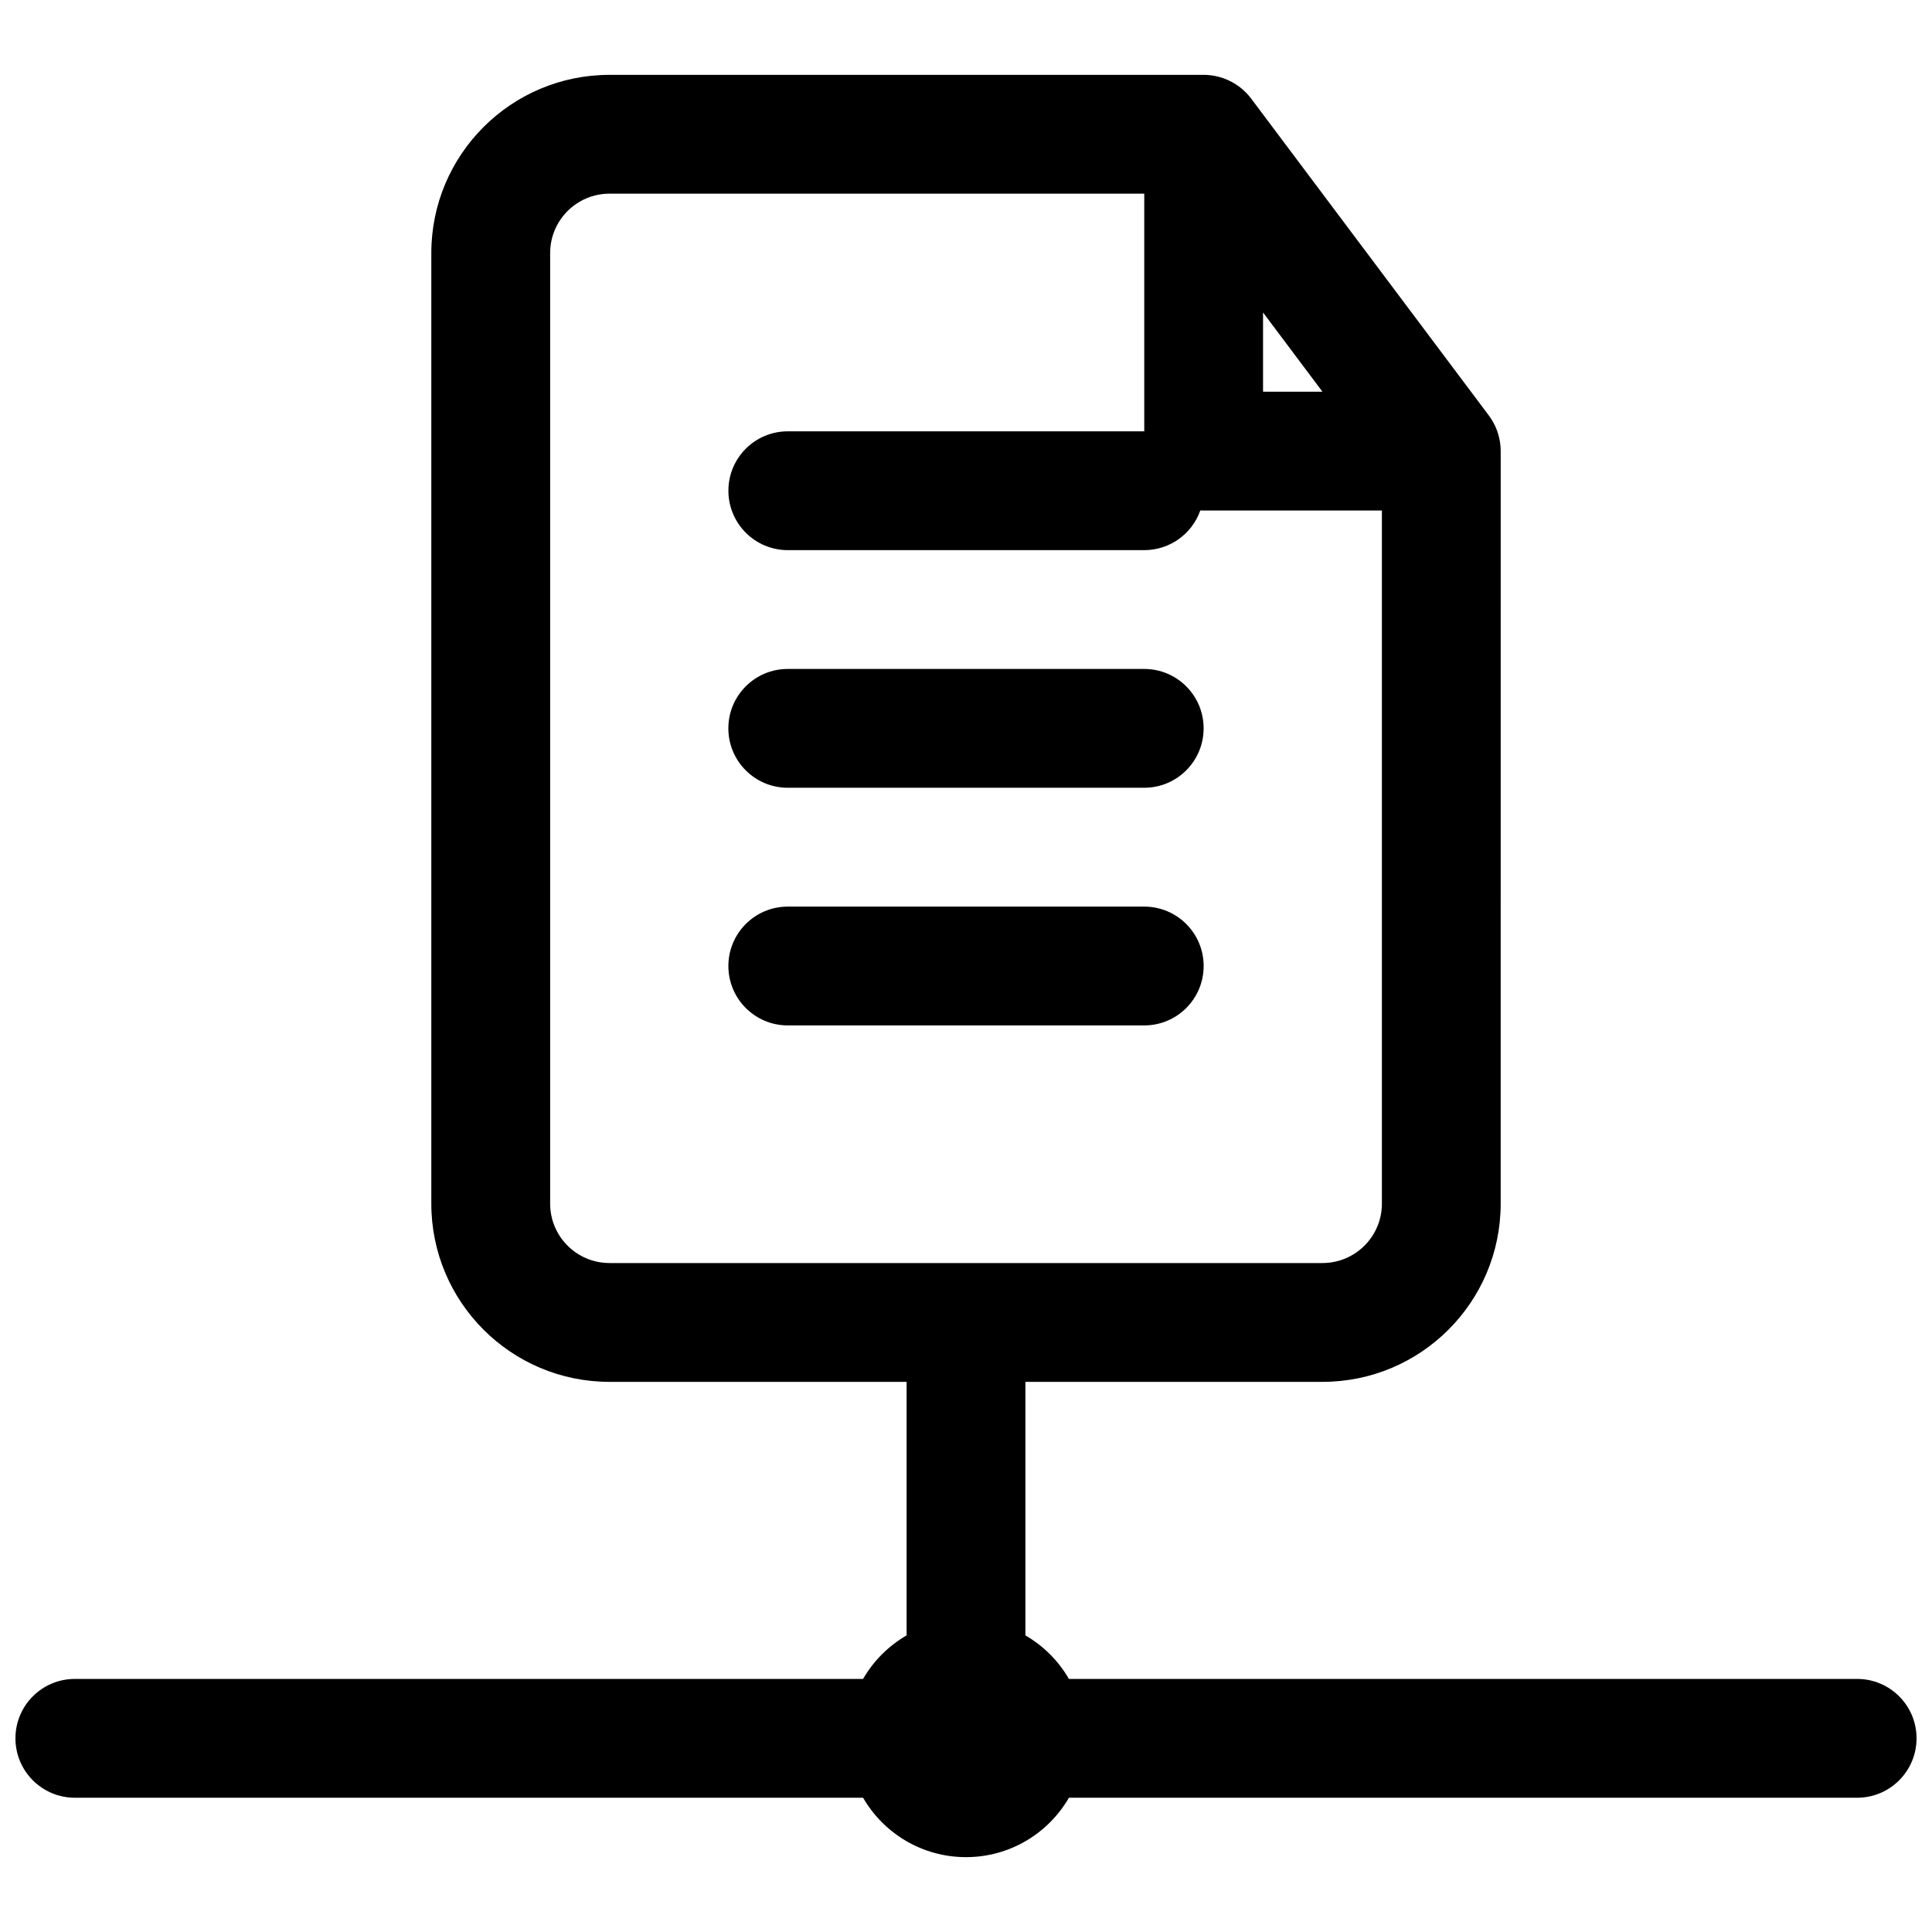 <?xml version="1.0" encoding="UTF-8"?>
<!-- Uploaded to: ICON Repo, www.svgrepo.com, Generator: ICON Repo Mixer Tools -->
<svg width="800px" height="800px" version="1.1" viewBox="144 144 512 512" xmlns="http://www.w3.org/2000/svg">
 <defs>
  <clipPath id="a">
   <path d="m148.09 163h503.81v474h-503.81z"/>
  </clipPath>
 </defs>
 <path d="m337.02 337.02c0-8.695 7.047-15.742 15.742-15.742h94.465c8.695 0 15.746 7.047 15.746 15.742 0 8.695-7.051 15.746-15.746 15.746h-94.465c-8.695 0-15.742-7.051-15.742-15.746z"/>
 <path d="m352.77 384.26c-8.695 0-15.742 7.047-15.742 15.742s7.047 15.742 15.742 15.742h94.465c8.695 0 15.746-7.047 15.746-15.742s-7.051-15.742-15.746-15.742z"/>
 <g clip-path="url(#a)">
  <path d="m541.7 263.55c0-1.562-0.234-3.106-0.684-4.582-0.387-1.281-0.941-2.516-1.66-3.68-0.25-0.406-0.516-0.801-0.805-1.184l-62.977-83.969c-0.328-0.438-0.68-0.859-1.047-1.254-2.344-2.535-5.418-4.18-8.711-4.785-0.992-0.184-2-0.27-3.019-0.258h-157.26c-26.086 0-47.234 21.145-47.234 47.23v251.91c0 26.086 21.148 47.23 47.234 47.23h78.719v67.188c-4.781 2.769-8.766 6.754-11.531 11.535h-208.89c-8.691 0-15.742 7.047-15.742 15.742s7.051 15.746 15.742 15.746h208.89c5.445 9.41 15.621 15.742 27.277 15.742 11.652 0 21.828-6.332 27.273-15.742h208.89c8.695 0 15.742-7.051 15.742-15.746s-7.047-15.742-15.742-15.742h-208.89c-2.766-4.781-6.75-8.766-11.531-11.535v-67.188h78.719c26.09 0 47.234-21.145 47.234-47.23zm-236.16-68.223h141.7v62.977h-94.465c-8.695 0-15.742 7.047-15.742 15.742s7.047 15.746 15.742 15.746h94.465c6.863 0 12.703-4.394 14.855-10.523 0.297 0.016 0.59 0.027 0.891 0.027h47.23v183.68c0 8.695-7.047 15.742-15.746 15.742h-188.93c-8.695 0-15.746-7.047-15.746-15.742v-251.91c0-8.695 7.051-15.742 15.746-15.742zm173.18 31.488 15.742 20.992h-15.742z" fill-rule="evenodd"/>
 </g>
</svg>